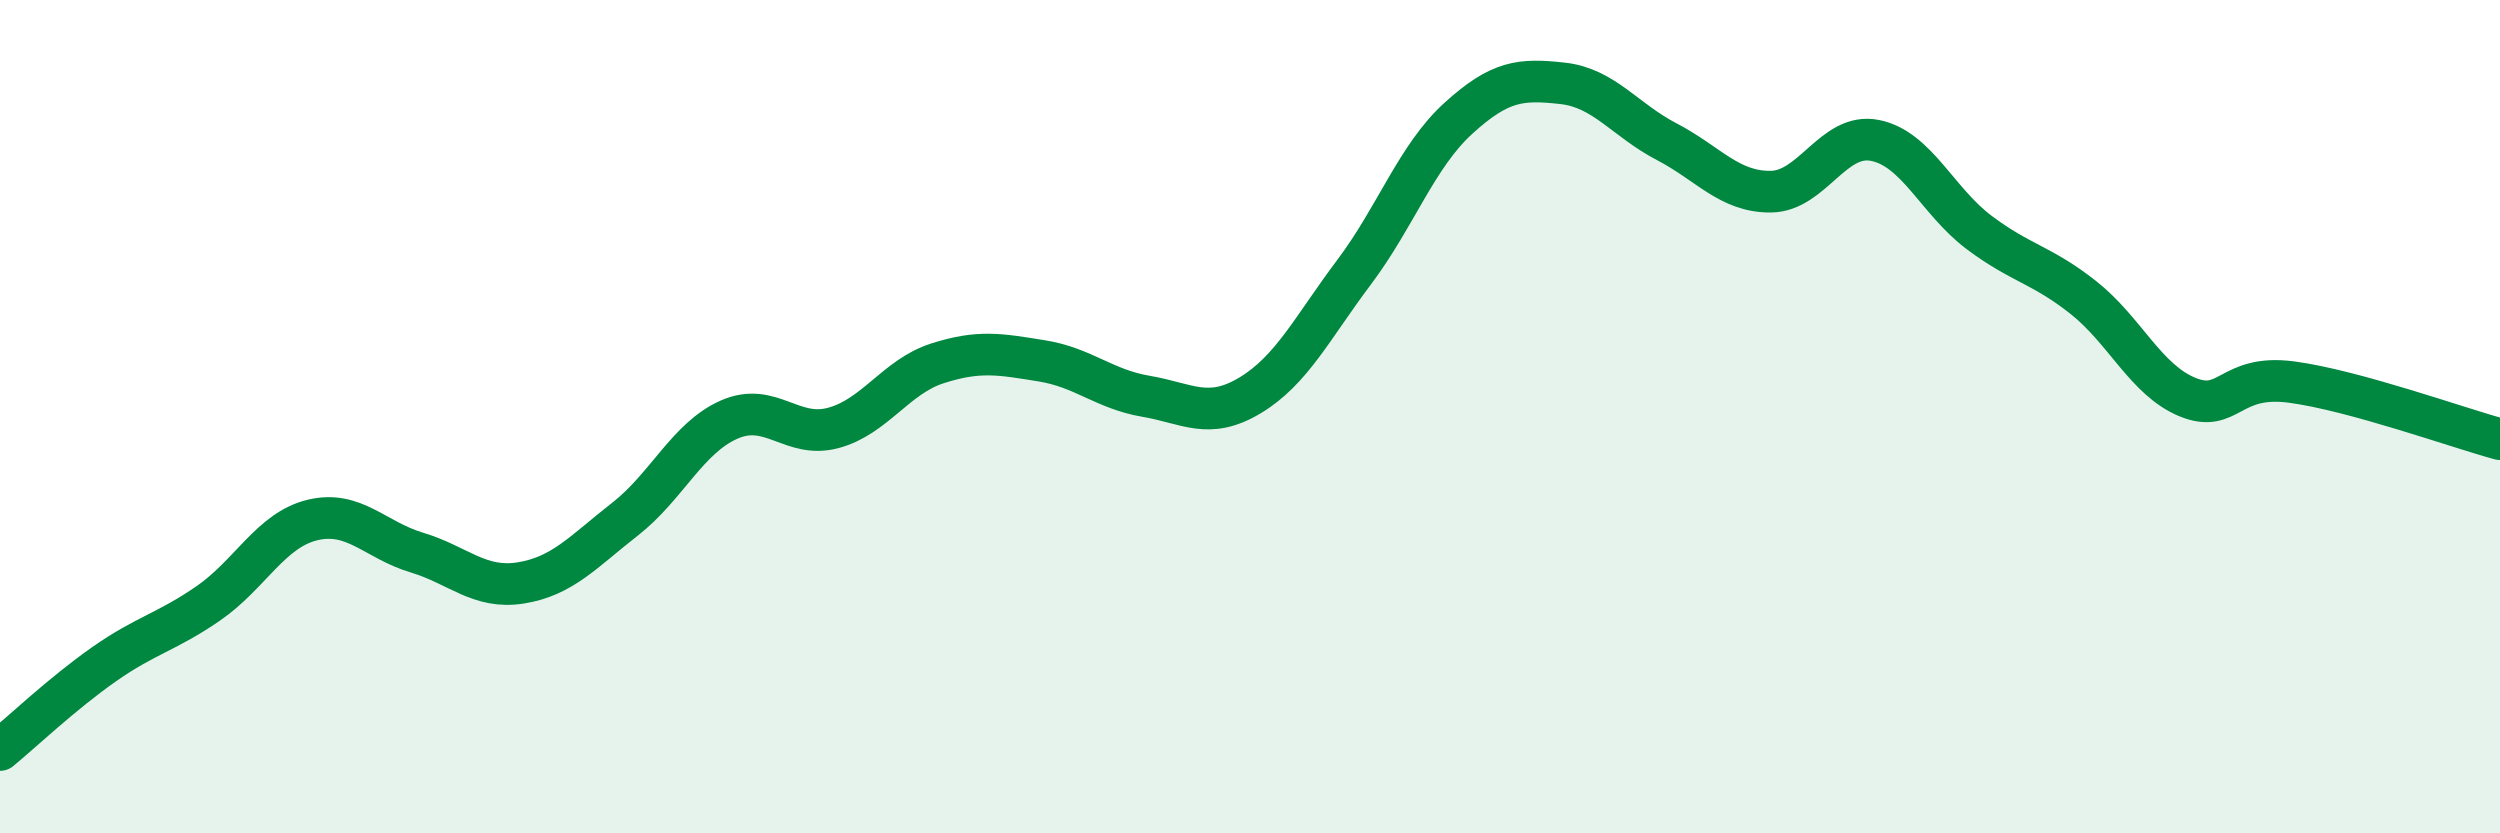 
    <svg width="60" height="20" viewBox="0 0 60 20" xmlns="http://www.w3.org/2000/svg">
      <path
        d="M 0,18 C 0.5,17.59 1.5,16.64 2.5,15.94 C 3.5,15.24 4,15.17 5,14.48 C 6,13.79 6.5,12.72 7.5,12.48 C 8.5,12.24 9,12.96 10,13.26 C 11,13.56 11.5,14.15 12.5,13.99 C 13.5,13.83 14,13.24 15,12.46 C 16,11.68 16.5,10.51 17.5,10.07 C 18.5,9.63 19,10.54 20,10.27 C 21,10 21.5,9.04 22.5,8.72 C 23.5,8.4 24,8.5 25,8.66 C 26,8.82 26.5,9.34 27.5,9.51 C 28.5,9.68 29,10.09 30,9.49 C 31,8.89 31.5,7.86 32.5,6.53 C 33.5,5.2 34,3.75 35,2.84 C 36,1.93 36.5,1.89 37.5,2 C 38.5,2.11 39,2.88 40,3.4 C 41,3.92 41.5,4.61 42.5,4.6 C 43.5,4.59 44,3.17 45,3.37 C 46,3.57 46.5,4.83 47.5,5.58 C 48.5,6.33 49,6.35 50,7.14 C 51,7.93 51.5,9.12 52.5,9.53 C 53.5,9.94 53.5,8.97 55,9.17 C 56.5,9.37 59,10.27 60,10.54L60 20L0 20Z"
        fill="#008740"
        opacity="0.1"
        stroke-linecap="round"
        stroke-linejoin="round"
      />
      <path
        d="M 0,18 C 0.5,17.59 1.5,16.64 2.5,15.94 C 3.5,15.24 4,15.17 5,14.48 C 6,13.79 6.5,12.72 7.5,12.48 C 8.5,12.24 9,12.96 10,13.26 C 11,13.56 11.5,14.15 12.5,13.99 C 13.5,13.83 14,13.24 15,12.46 C 16,11.68 16.5,10.51 17.5,10.07 C 18.5,9.63 19,10.54 20,10.27 C 21,10 21.5,9.04 22.5,8.72 C 23.5,8.4 24,8.5 25,8.66 C 26,8.82 26.5,9.34 27.5,9.51 C 28.5,9.68 29,10.09 30,9.49 C 31,8.89 31.5,7.86 32.5,6.53 C 33.5,5.2 34,3.75 35,2.84 C 36,1.93 36.5,1.89 37.5,2 C 38.5,2.11 39,2.88 40,3.4 C 41,3.92 41.5,4.61 42.5,4.6 C 43.5,4.59 44,3.17 45,3.37 C 46,3.57 46.5,4.83 47.5,5.58 C 48.5,6.33 49,6.35 50,7.14 C 51,7.93 51.5,9.12 52.5,9.53 C 53.5,9.94 53.5,8.97 55,9.17 C 56.5,9.37 59,10.27 60,10.54"
        stroke="#008740"
        stroke-width="1"
        fill="none"
        stroke-linecap="round"
        stroke-linejoin="round"
      />
    </svg>
  